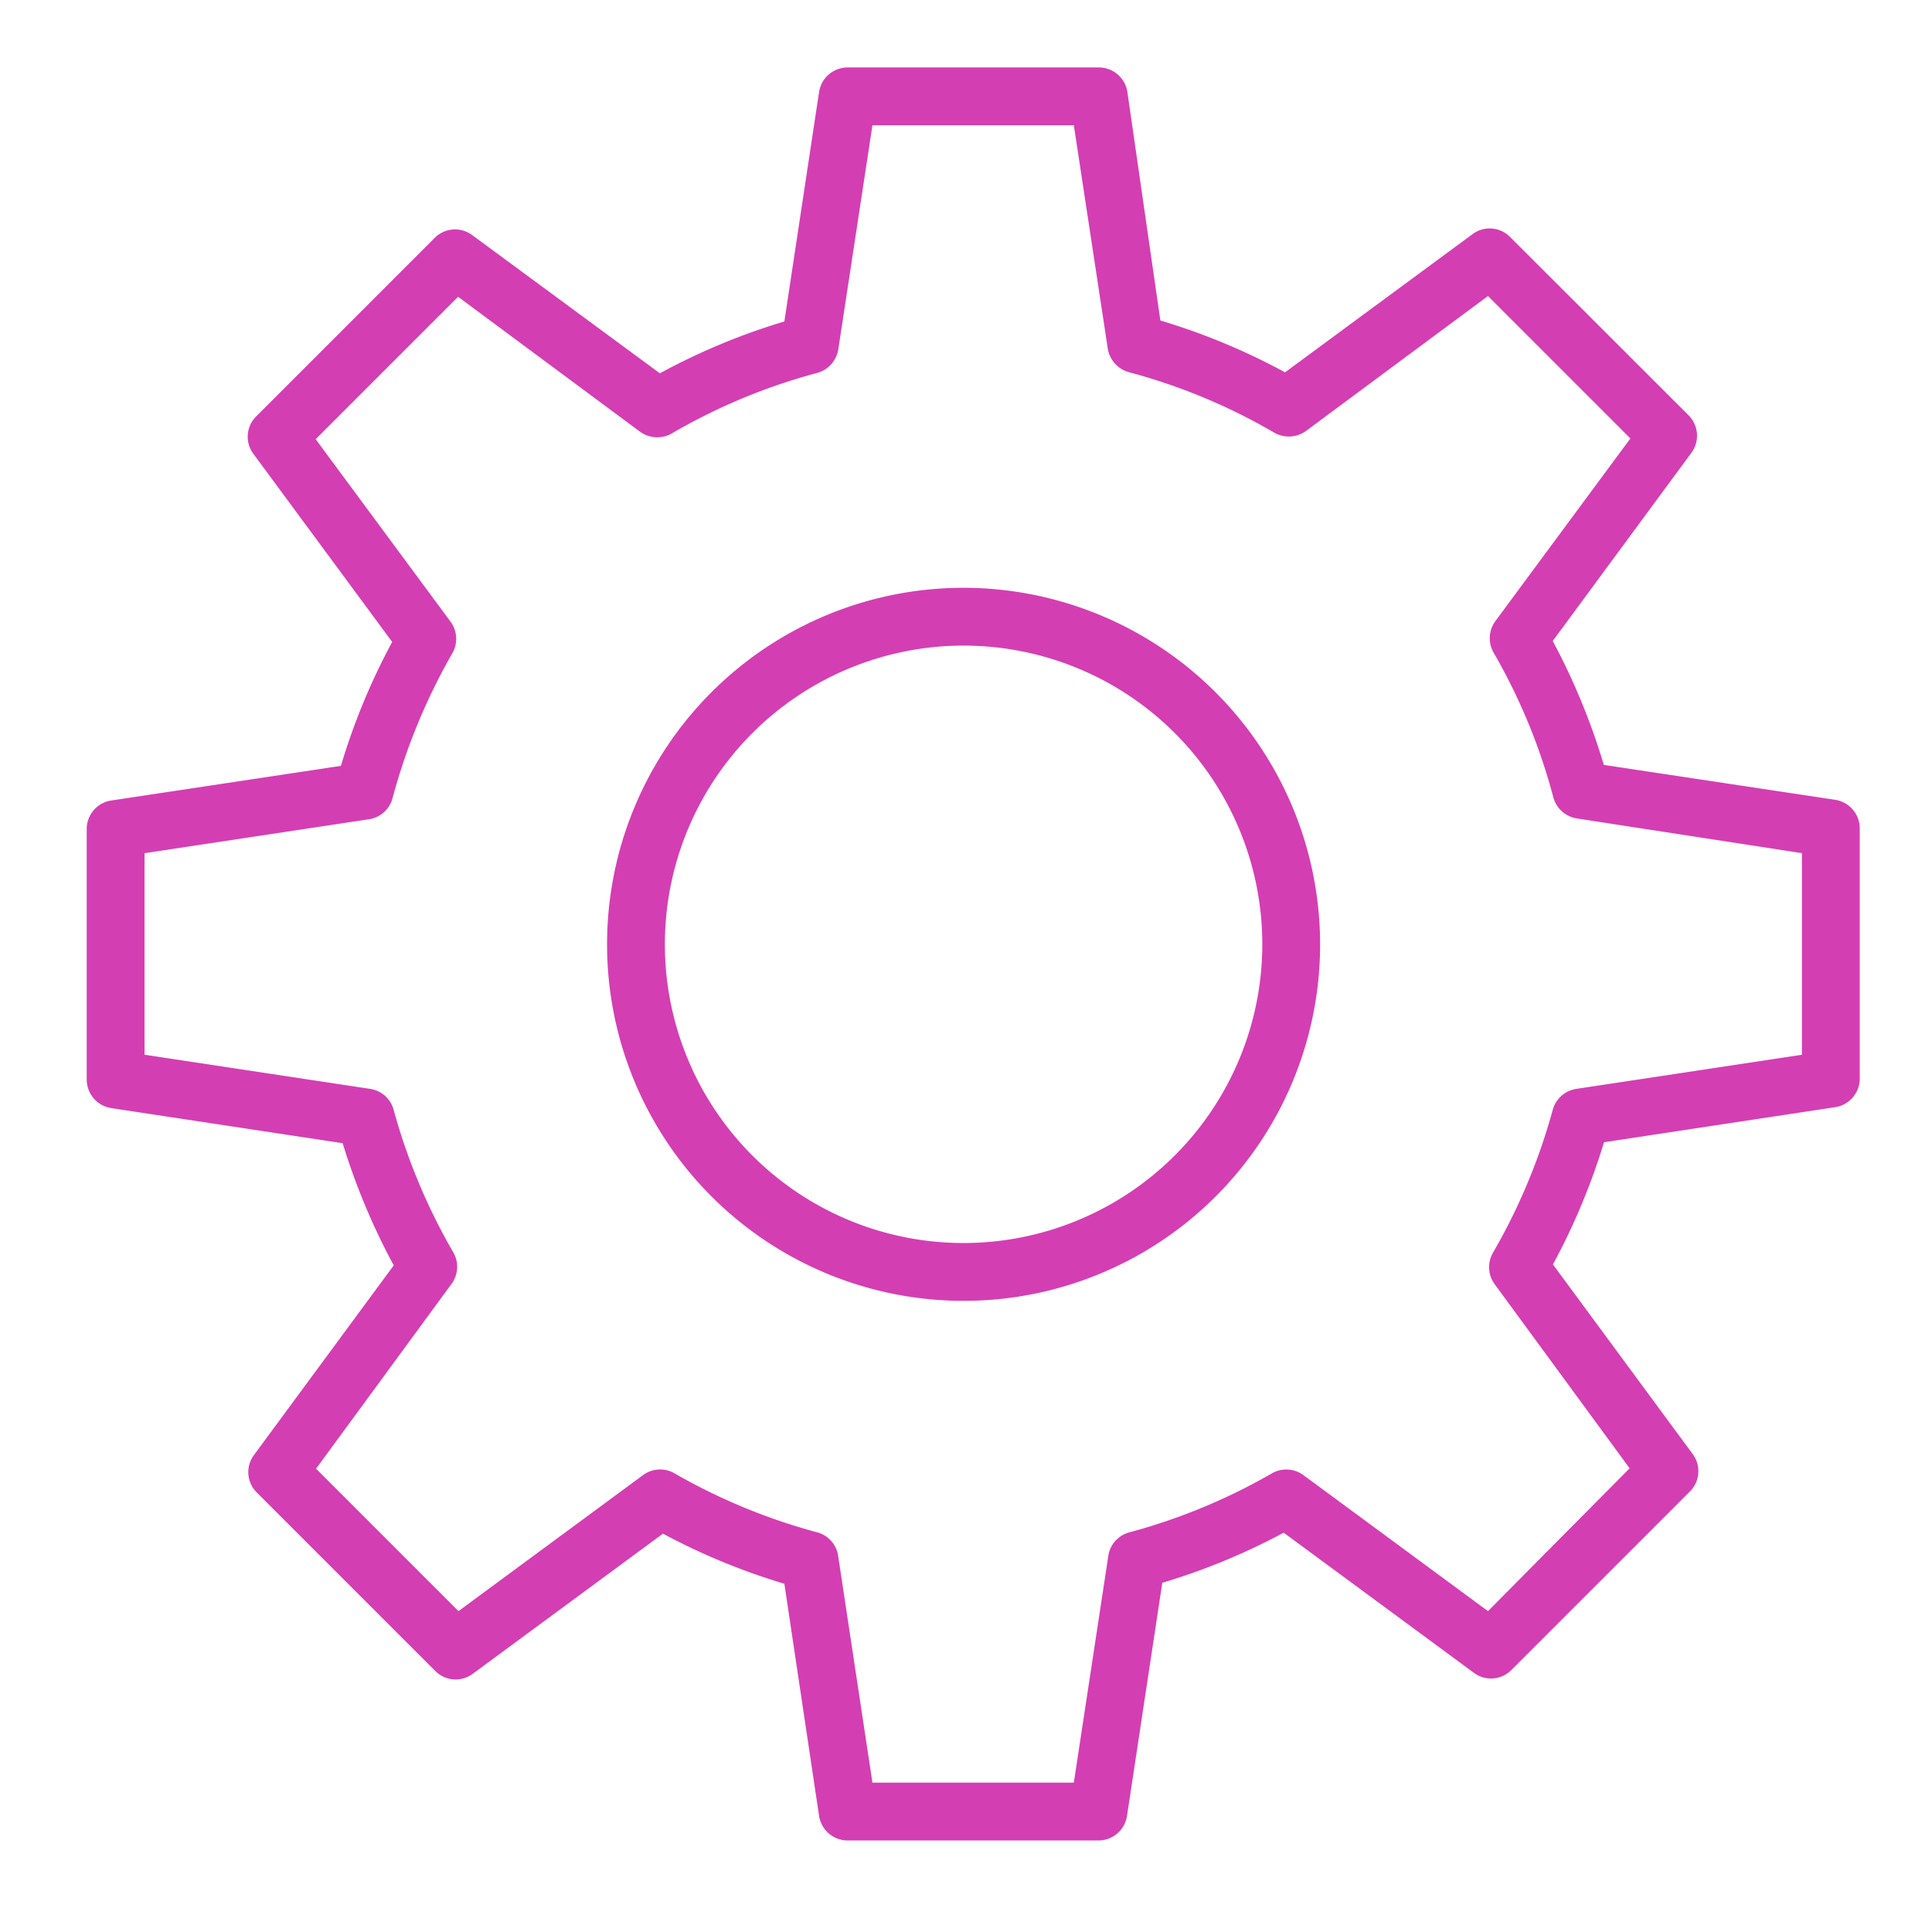 <?xml version="1.0" encoding="UTF-8"?> <svg xmlns="http://www.w3.org/2000/svg" id="Layer_1" data-name="Layer 1" viewBox="0 0 100.25 100.25"> <defs> <style>.cls-1{fill:#d43eb3;}</style> </defs> <title>5 блок</title> <path class="cls-1" d="M50,30.5A18.5,18.5,0,1,0,68.5,49,18.52,18.52,0,0,0,50,30.5Zm0,34A15.5,15.5,0,1,1,65.5,49,15.51,15.51,0,0,1,50,64.5Z"></path> <path class="cls-1" d="M95.22,41.5l-12-1.81a34.55,34.55,0,0,0-2.65-6.43l7.17-9.73a1.5,1.5,0,0,0-.14-2l-9.22-9.21a1.49,1.49,0,0,0-2-.15l-9.7,7.15a33.86,33.86,0,0,0-6.47-2.69L58.5,4.78A1.5,1.5,0,0,0,57,3.5H44A1.5,1.5,0,0,0,42.5,4.78l-1.8,11.9a34,34,0,0,0-6.46,2.69l-9.71-7.15a1.49,1.49,0,0,0-2,.15l-9.21,9.21a1.49,1.49,0,0,0-.15,2l7.18,9.73a33.93,33.93,0,0,0-2.66,6.43l-12,1.81A1.5,1.5,0,0,0,4.5,43V56A1.5,1.5,0,0,0,5.78,57.5l12,1.82a34.82,34.82,0,0,0,2.65,6.34l-7.23,9.81a1.49,1.49,0,0,0,.15,2l9.21,9.21a1.49,1.49,0,0,0,2,.15l9.84-7.25a33.85,33.85,0,0,0,6.3,2.6L42.5,94.22A1.5,1.5,0,0,0,44,95.5H57a1.5,1.5,0,0,0,1.48-1.28l1.83-12.09a33.85,33.85,0,0,0,6.3-2.6l9.84,7.25a1.49,1.49,0,0,0,2-.15l9.21-9.21a1.49,1.49,0,0,0,.15-2l-7.23-9.81a34.13,34.13,0,0,0,2.65-6.34l12-1.82A1.5,1.5,0,0,0,96.5,56V43A1.5,1.5,0,0,0,95.22,41.5ZM93.5,54.73,81.8,56.5a1.5,1.5,0,0,0-1.23,1.09A31.17,31.17,0,0,1,77.47,65a1.5,1.5,0,0,0,.09,1.64l7,9.55L77.21,83.6l-9.58-7.06A1.5,1.5,0,0,0,66,76.45a30.76,30.76,0,0,1-7.39,3.06,1.49,1.49,0,0,0-1.1,1.22L55.72,92.5H45.27L43.49,80.73a1.49,1.49,0,0,0-1.09-1.22A30.83,30.83,0,0,1,35,76.45a1.49,1.49,0,0,0-1.63.09L23.79,83.6,16.4,76.21l7-9.55A1.5,1.5,0,0,0,23.53,65a31.2,31.2,0,0,1-3.11-7.43A1.48,1.48,0,0,0,19.2,56.5L7.5,54.73V44.27l11.65-1.76a1.49,1.49,0,0,0,1.22-1.1,31.49,31.49,0,0,1,3.1-7.51,1.5,1.5,0,0,0-.09-1.64l-7-9.47,7.39-7.39,9.44,7a1.52,1.52,0,0,0,1.65.09,30.6,30.6,0,0,1,7.55-3.14,1.52,1.52,0,0,0,1.09-1.23L45.27,6.5H55.72l1.76,11.58a1.52,1.52,0,0,0,1.09,1.23,30.6,30.6,0,0,1,7.55,3.14,1.52,1.52,0,0,0,1.65-.09l9.44-7,7.39,7.39-7,9.47a1.5,1.5,0,0,0-.1,1.64,30.69,30.69,0,0,1,3.1,7.51,1.51,1.51,0,0,0,1.23,1.1L93.5,44.27V54.73Z"></path> </svg> 